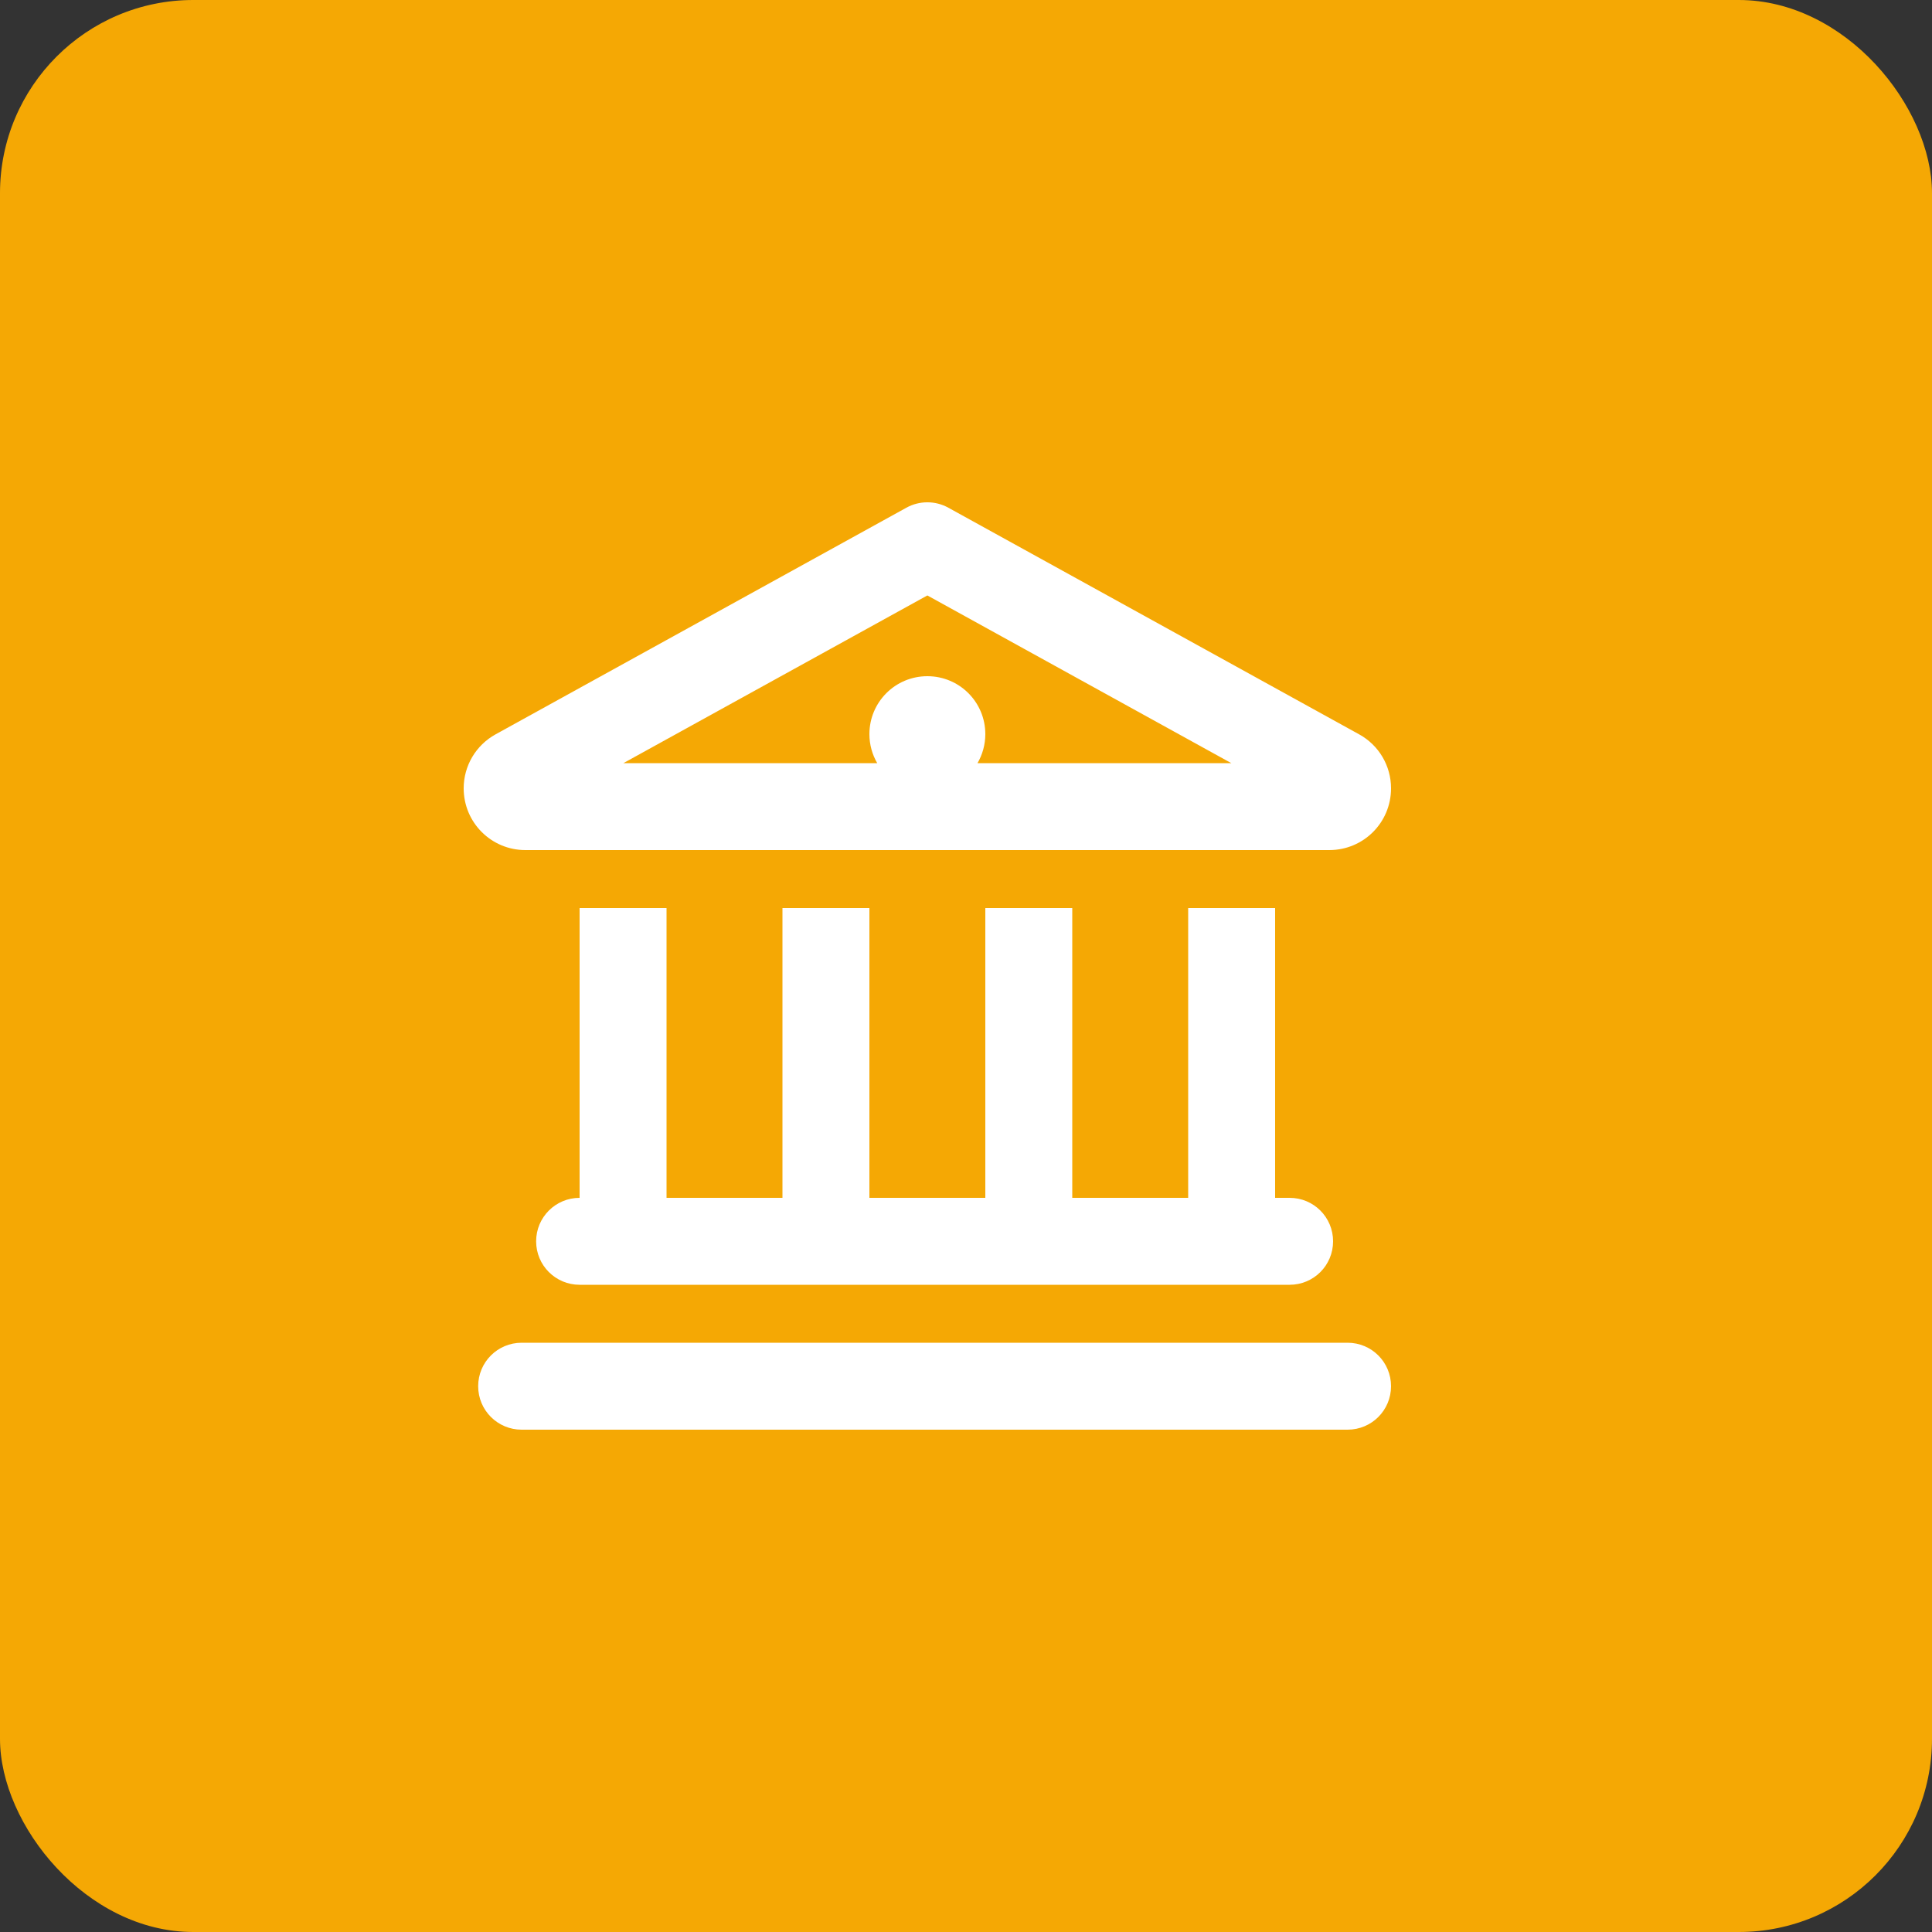 <?xml version="1.0" encoding="UTF-8"?>
<svg width="50px" height="50px" viewBox="0 0 50 50" version="1.1" xmlns="http://www.w3.org/2000/svg" xmlns:xlink="http://www.w3.org/1999/xlink">
    <rect x="0" y="0" width="50" height="50" fill="#333333" stroke="none"/>
    <title>Group 6</title>
    <g id="Page-1" stroke="none" stroke-width="1" fill="none" fill-rule="evenodd">
        <g id="Innovation" transform="translate(-476, -2261)">
            <g id="TABS" transform="translate(-18, 2000)">
                <g id="Group-3-Copy" transform="translate(474, 225)">
                    <g id="Group-6" transform="translate(20, 36)">
                        <rect id="Rectangle-Copy-4" fill="#F5A804" x="0" y="0" width="50" height="50" rx="5"></rect>
                        <g id="university" transform="translate(12, 13)" fill="#FFFFFF" fill-rule="nonzero">
                            <path d="M23.175,6.005 C23.686,6.286 24,6.82 24,7.402 C24,8.288 23.287,9 22.402,9 L1.597,9 C0.715,9 0,8.288 0,7.402 C0,6.82 0.316,6.286 0.825,6.005 L11.456,0.14 C11.794,-0.047 12.206,-0.047 12.544,0.14 L23.175,6.005 Z M10.5,6 C10.5,5.17 11.17,4.5 12,4.5 C12.83,4.5 13.5,5.17 13.5,6 C13.5,6.272 13.425,6.53 13.298,6.75 L19.866,6.75 L12,2.41 L4.133,6.75 L10.702,6.75 C10.575,6.53 10.5,6.272 10.5,6 L10.5,6 Z M3,10.5 L5.25,10.5 L5.25,18 L8.25,18 L8.25,10.5 L10.5,10.5 L10.5,18 L13.5,18 L13.5,10.5 L15.75,10.5 L15.75,18 L18.75,18 L18.75,10.5 L21,10.5 L21,18 L21.375,18 C21.998,18 22.5,18.502 22.5,19.125 C22.5,19.748 21.998,20.25 21.375,20.25 L3,20.25 C2.379,20.25 1.875,19.748 1.875,19.125 C1.875,18.502 2.379,18 3,18 L3,10.5 Z M22.875,21.75 C23.498,21.75 24,22.252 24,22.875 C24,23.498 23.498,24 22.875,24 L1.5,24 C0.879,24 0.375,23.498 0.375,22.875 C0.375,22.252 0.879,21.75 1.5,21.75 L22.875,21.75 Z" id="Shape"></path>
                        </g>
                    </g>
                </g>
            </g>
        </g>
    </g>
</svg>